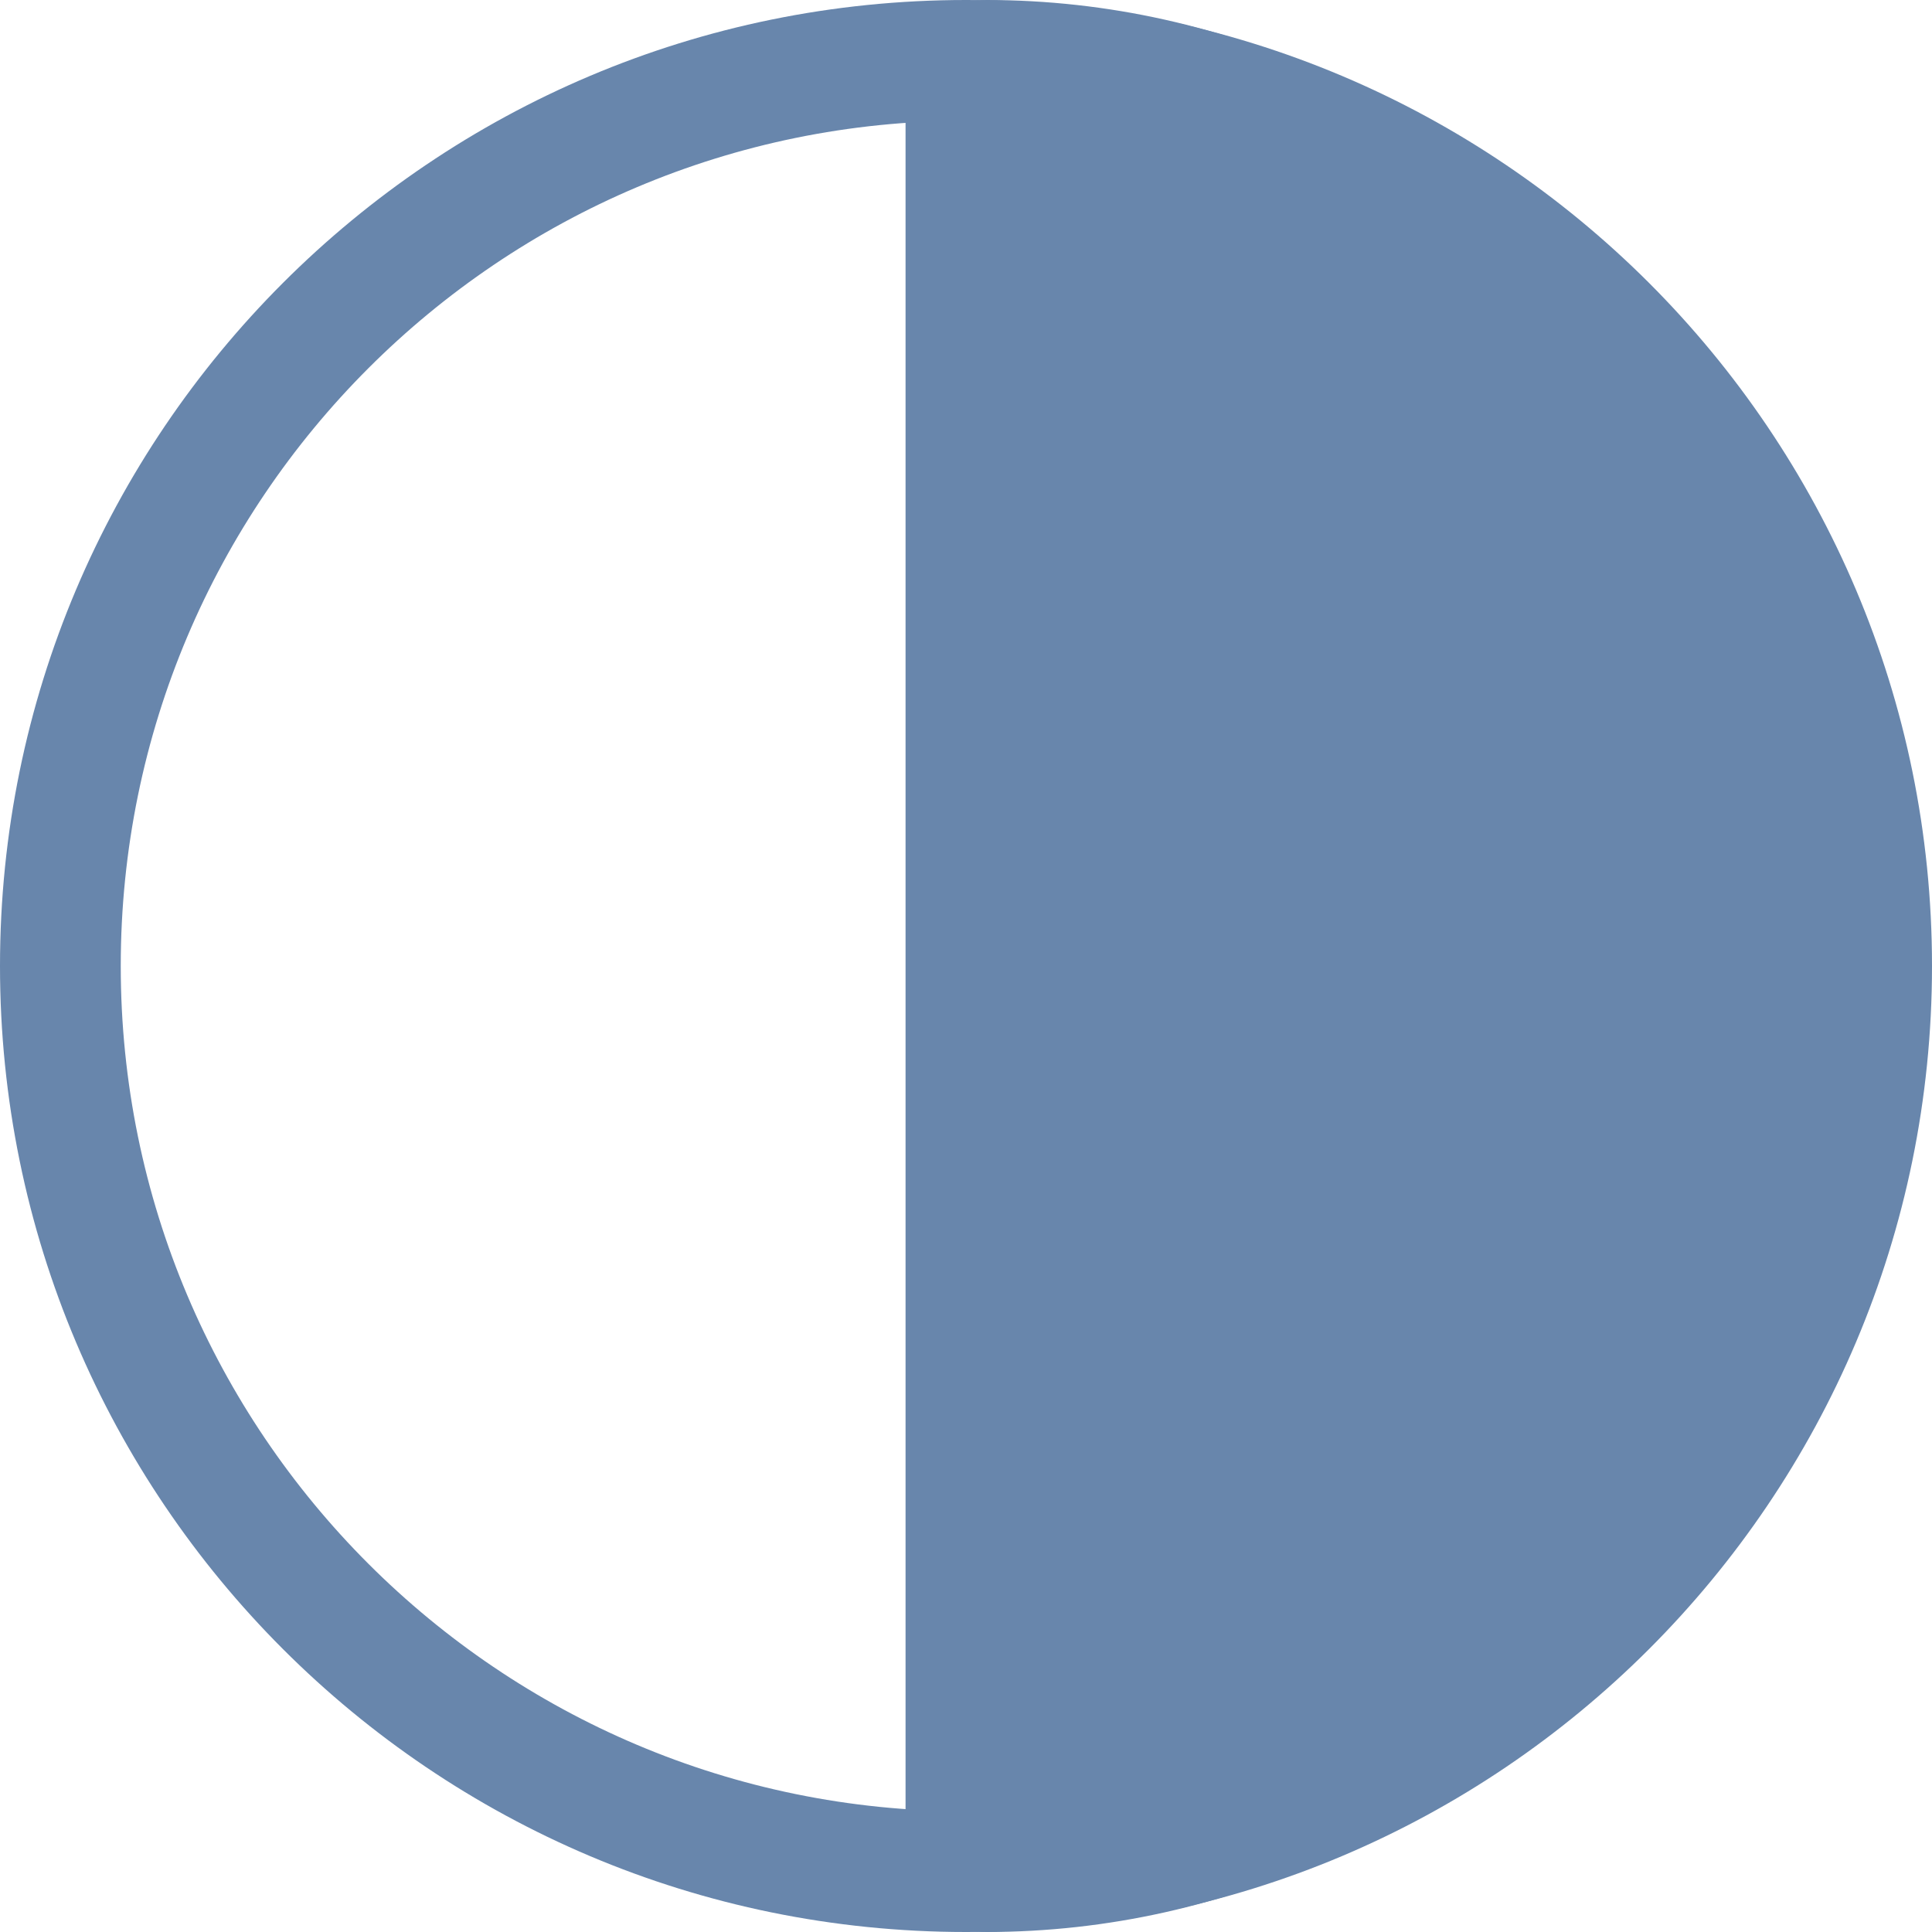 <?xml version="1.0" encoding="UTF-8"?>
<svg width="14px" height="14px" viewBox="0 0 14 14" version="1.1" xmlns="http://www.w3.org/2000/svg" xmlns:xlink="http://www.w3.org/1999/xlink">
    <title>contrast</title>
    <g id="projekt" stroke="none" stroke-width="1" fill="none" fill-rule="evenodd">
        <g id="Artboard-Copy" transform="translate(-1098, -23)" fill="#6886AC">
            <g id="contrast" transform="translate(1098, 23)">
                <path d="M7,0 C3.134,0 0,3.134 0,7 C0,10.866 3.134,14 7,14 C10.866,14 14,10.866 14,7 C14,3.134 10.866,0 7,0 Z M7,13.125 C3.617,13.125 0.875,10.383 0.875,7 C0.875,3.617 3.617,0.875 7,0.875 C10.383,0.875 13.125,3.617 13.125,7 C13.125,10.383 10.383,13.125 7,13.125 Z" id="Shape"></path>
                <path d="M7.146,0 C6.824,0 6.562,0.285 6.562,0.636 L6.562,13.364 C6.562,13.715 6.824,14 7.146,14 C10.69,14 13.562,10.866 13.562,7 C13.562,3.134 10.69,0 7.146,0 Z" id="Path"></path>
            </g>
        </g>
    </g>
</svg>